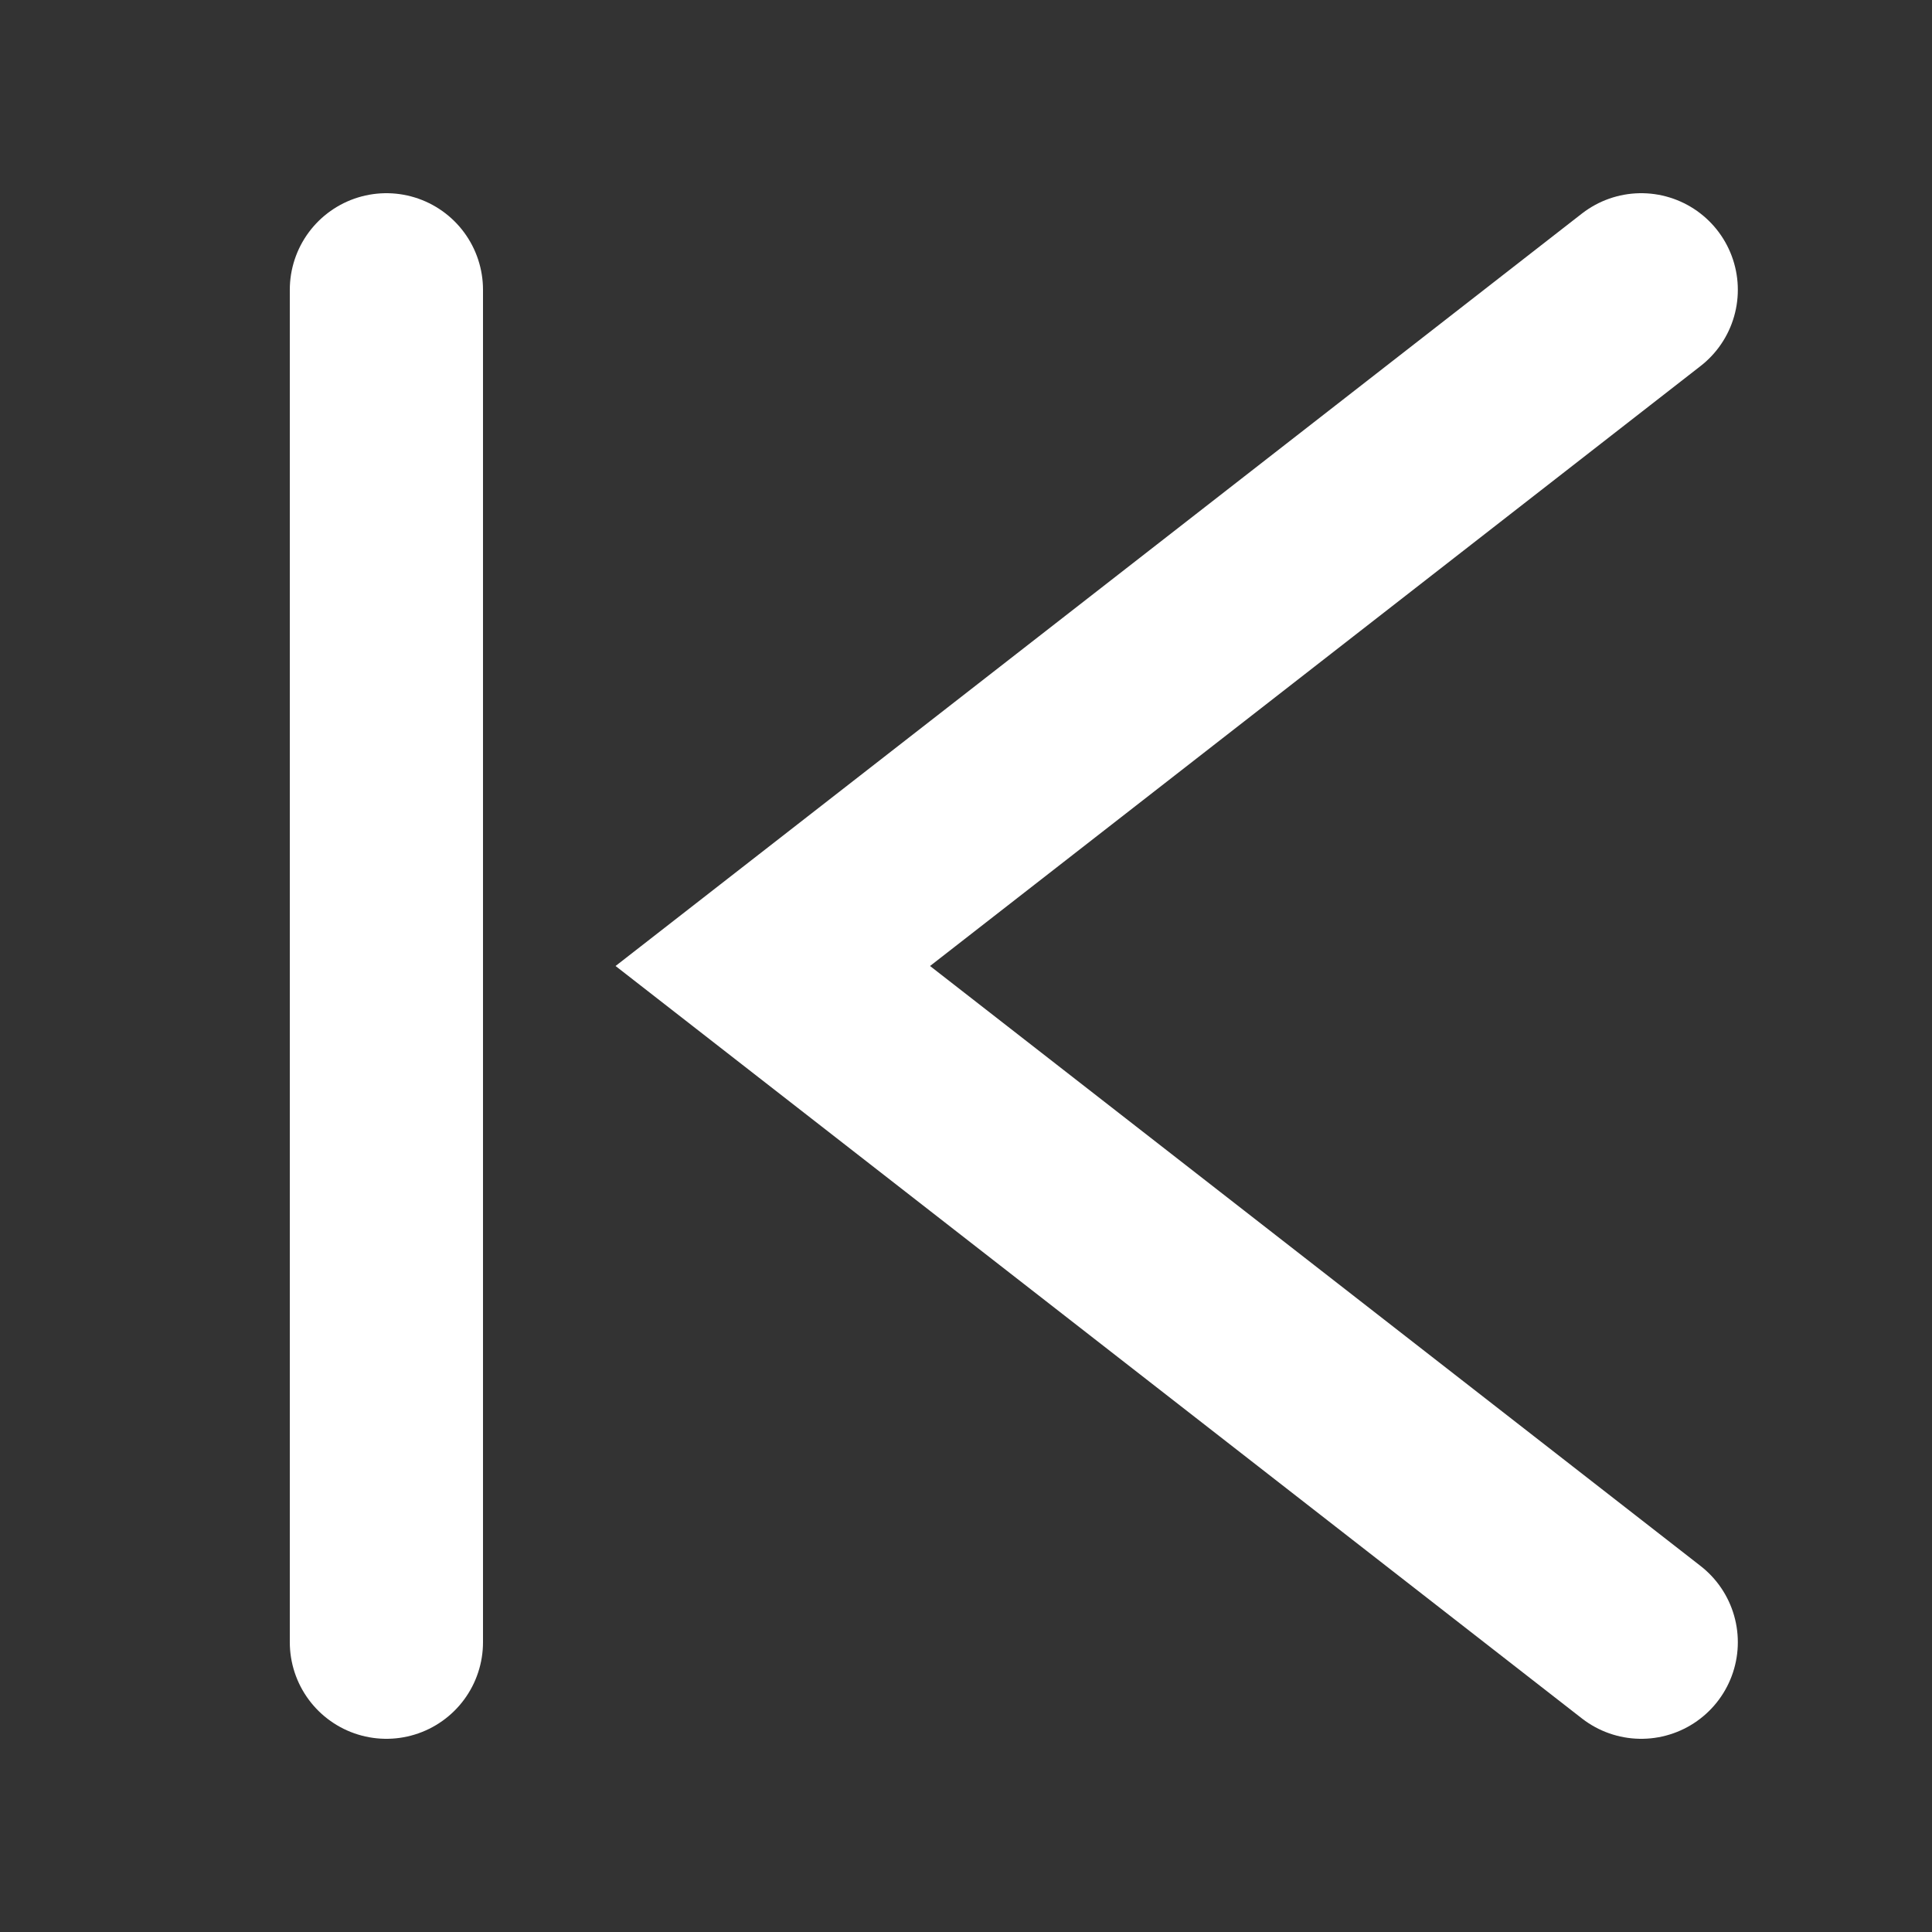 <svg width="20" height="20" viewBox="0 0 20 20" fill="none" xmlns="http://www.w3.org/2000/svg">
<rect x="0" y="0" width="20" height="20" fill="#333333" stroke="none"/>
<path d="M4 17V3" stroke="white" stroke-width="2" stroke-miterlimit="10" stroke-linecap="round"/>
<path d="M16.99 3L8 10L16.99 17" stroke="white" stroke-width="2" stroke-miterlimit="10" stroke-linecap="round"/>
</svg>
